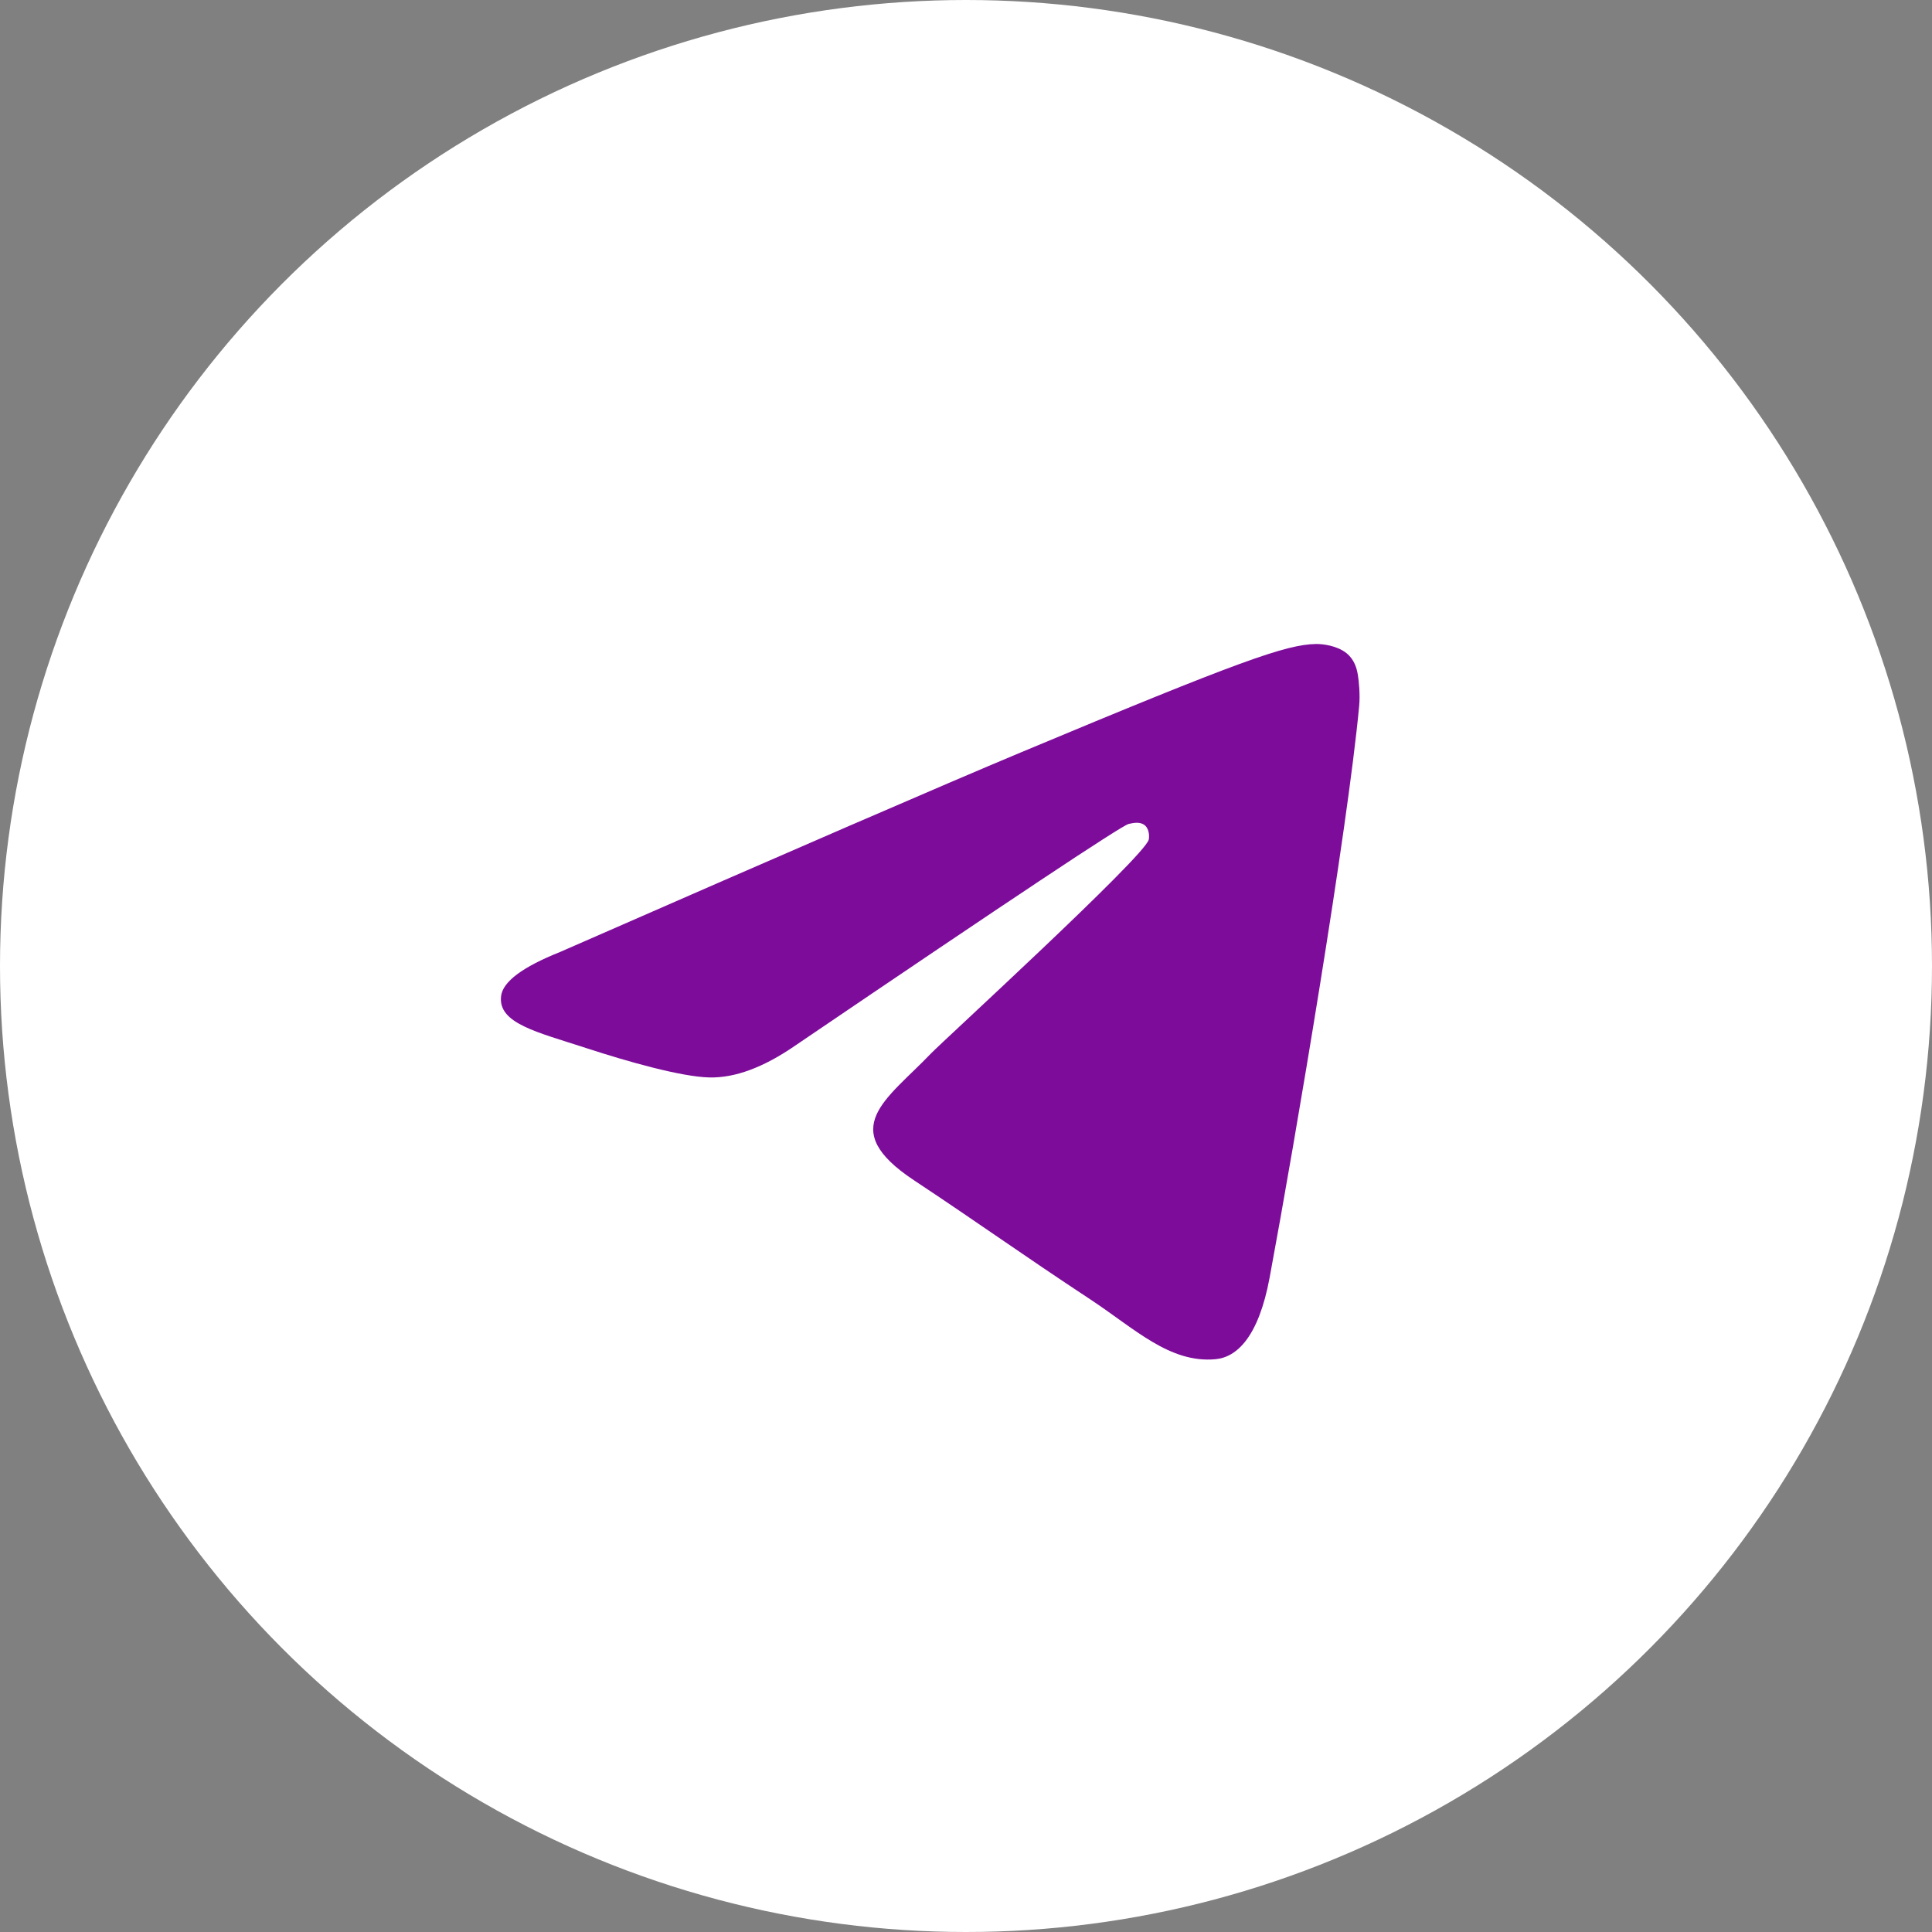 <?xml version="1.0" encoding="UTF-8"?> <svg xmlns="http://www.w3.org/2000/svg" width="54" height="54" viewBox="0 0 54 54" fill="none"><rect x="0" y="0" width="54" height="54" fill="#808080" stroke="none"/><circle cx="27" cy="27" r="27" fill="white"></circle><path d="M15.65 26.61C22.092 23.788 26.388 21.927 28.538 21.028C34.675 18.461 35.95 18.015 36.782 18C36.964 17.997 37.373 18.043 37.638 18.259C37.861 18.441 37.923 18.688 37.952 18.86C37.982 19.033 38.019 19.427 37.989 19.735C37.657 23.249 36.218 31.776 35.486 35.712C35.176 37.377 34.566 37.935 33.975 37.99C32.692 38.109 31.717 37.137 30.474 36.318C28.529 35.036 27.43 34.238 25.543 32.987C23.361 31.541 24.775 30.746 26.018 29.448C26.344 29.108 31.998 23.936 32.108 23.467C32.122 23.408 32.134 23.189 32.005 23.074C31.876 22.958 31.685 22.998 31.547 23.029C31.352 23.074 28.245 25.139 22.226 29.225C21.344 29.834 20.545 30.131 19.829 30.115C19.04 30.098 17.522 29.666 16.394 29.297C15.01 28.845 13.91 28.606 14.006 27.838C14.056 27.438 14.604 27.028 15.65 26.61Z" fill="#7D0C9B"></path></svg> 